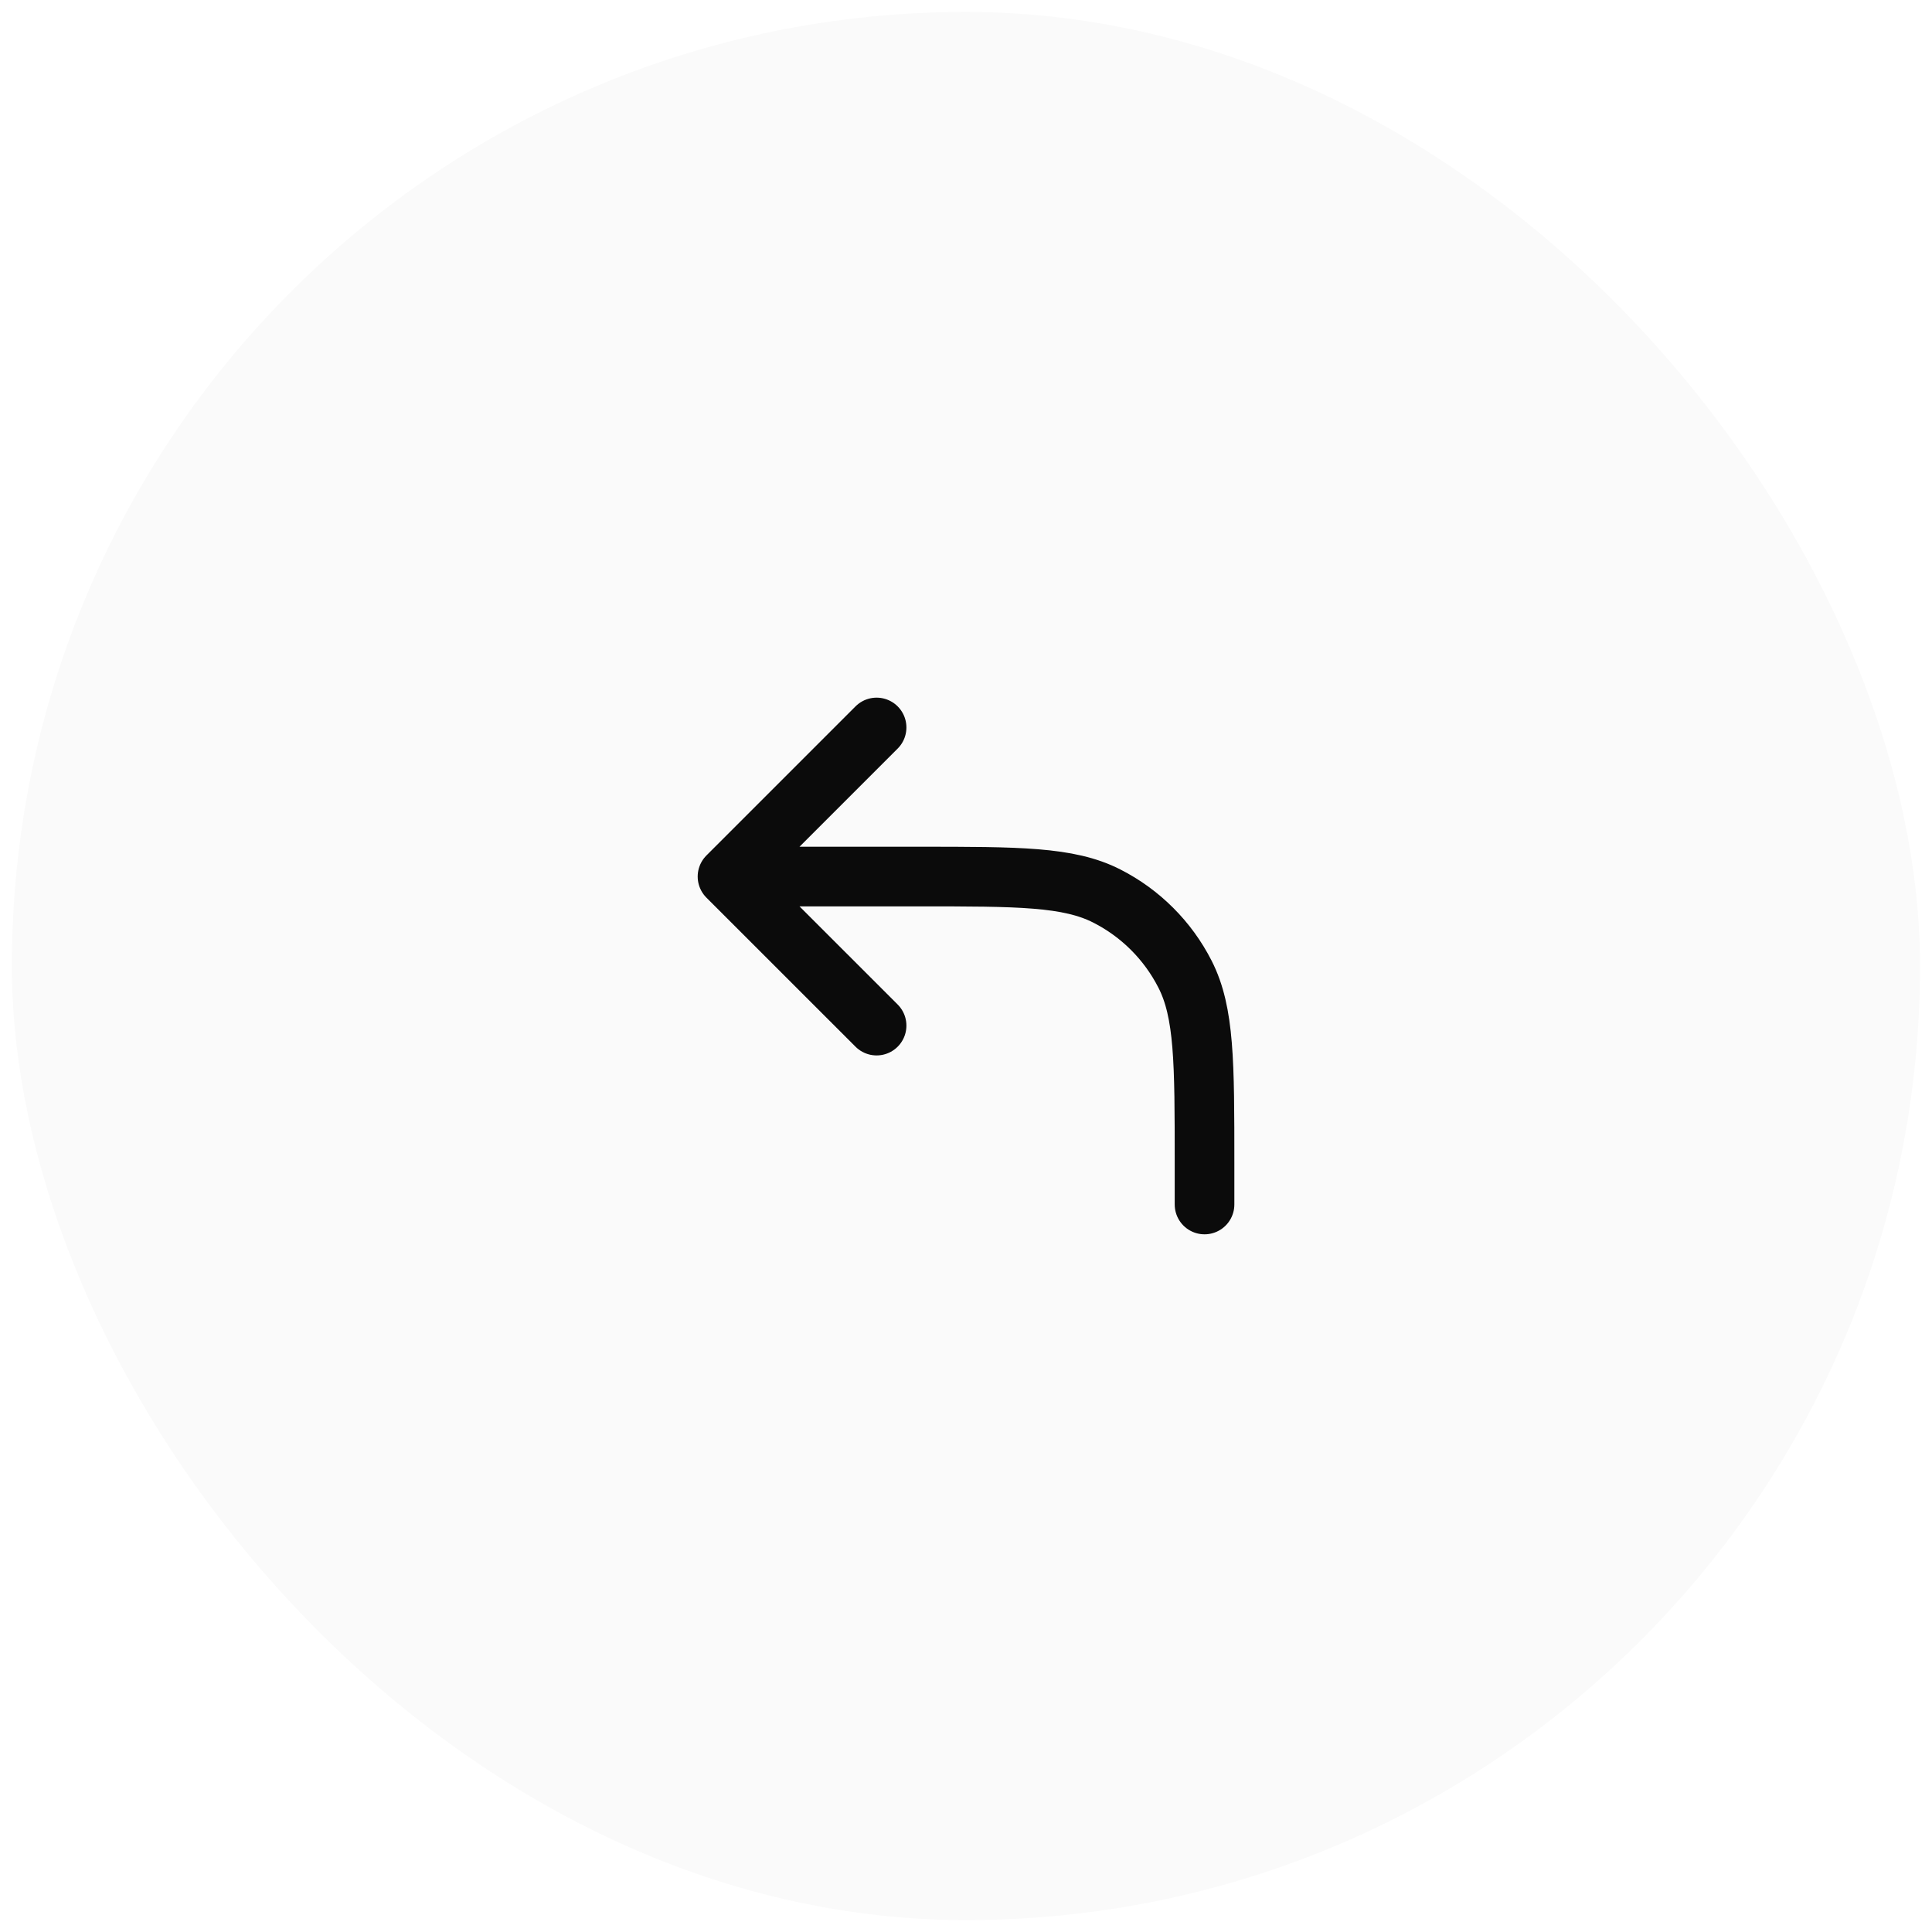 <?xml version="1.0" encoding="UTF-8"?> <svg xmlns="http://www.w3.org/2000/svg" width="54" height="54" viewBox="0 0 54 54" fill="none"><rect x="0.332" y="0.334" width="53.333" height="53.333" rx="26.667" fill="black" fill-opacity="0.02"></rect><path d="M24.501 28.666L20.334 24.5M20.334 24.5L24.501 20.333M20.334 24.5H25.667C28.468 24.5 29.868 24.5 30.937 25.045C31.878 25.524 32.643 26.289 33.122 27.23C33.667 28.299 33.667 29.699 33.667 32.5V33.666" stroke="#0B0B0B" stroke-width="1.667" stroke-linecap="round" stroke-linejoin="round"></path></svg> 